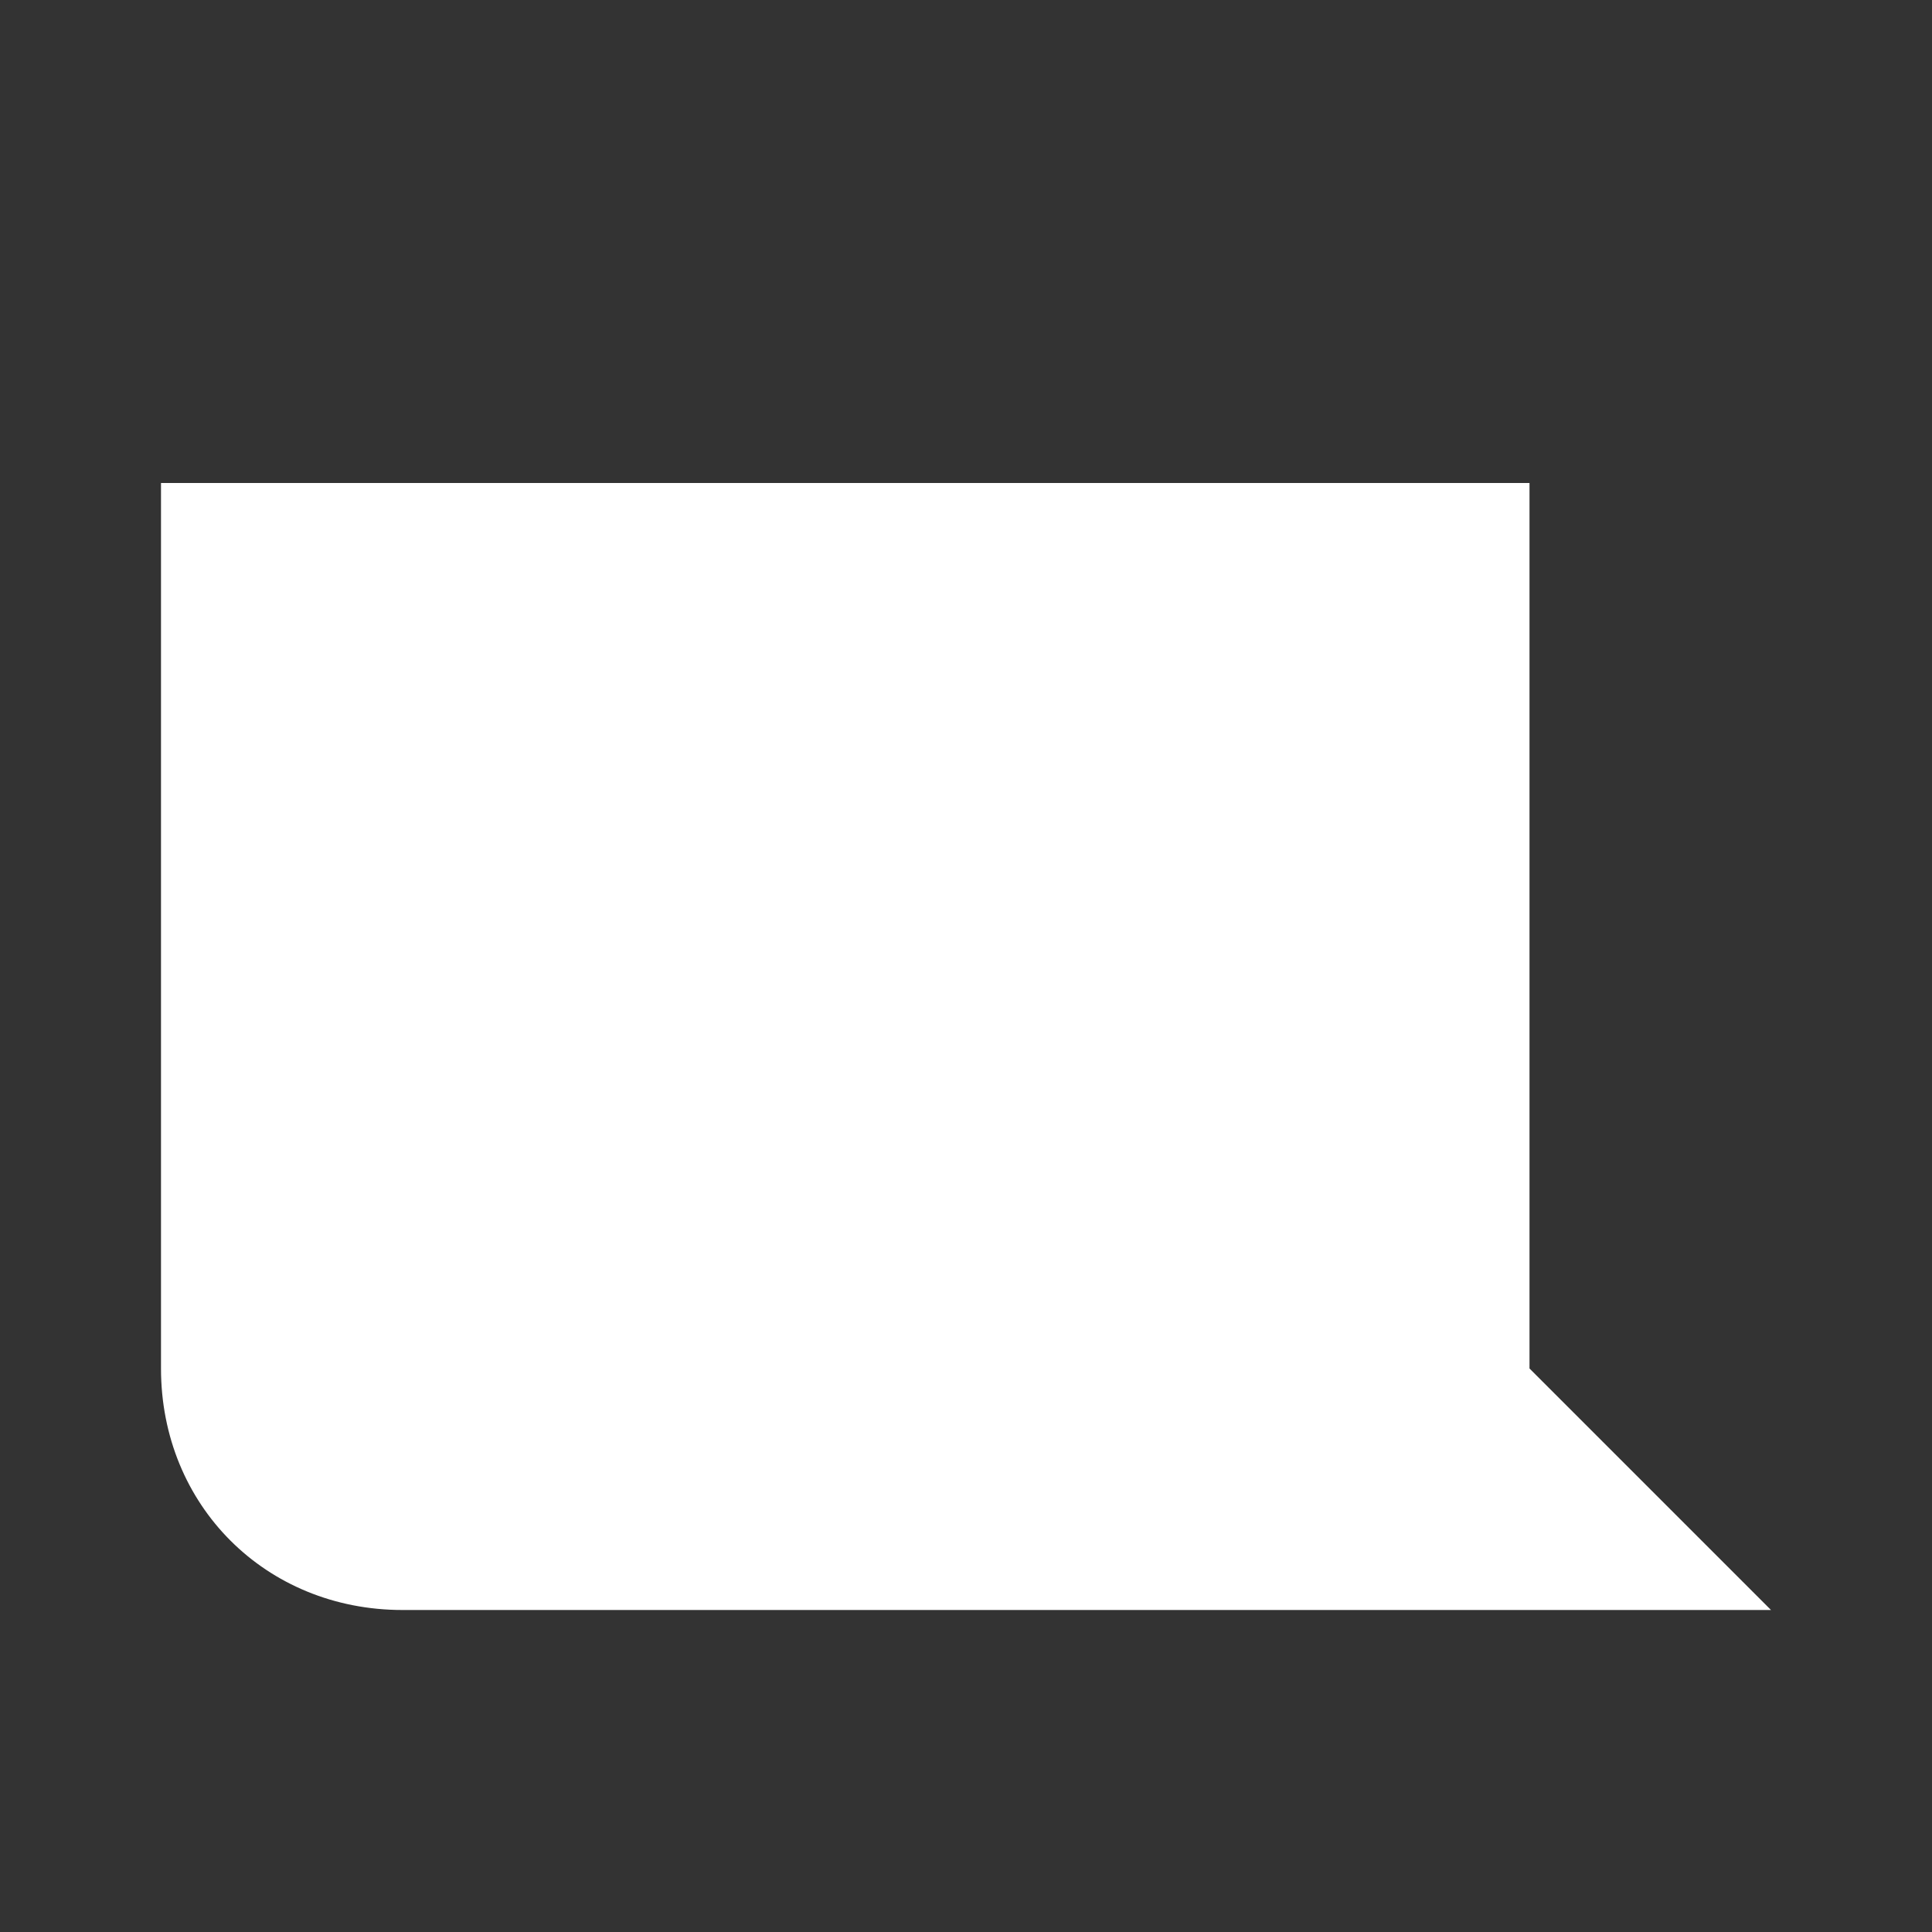 <?xml version="1.0" encoding="utf-8"?>
<svg xmlns="http://www.w3.org/2000/svg" width="24" height="24" viewBox="0 0 24 24"><rect x="0" y="0" width="24" height="24" style="fill:#333333;stroke:none;opacity:1;fill-opacity:1"/><style>* { fill: #FFFFFF }</style>
    <g id="g598">
        <path d="M5 20h17l-3-3V6H2v11c0 1.7 1.3 3 3 3z" id="path600"/>
    </g>
    <path d="M11 9h-1v7h1zm3 3H7v1h7z" id="path602" fill="#fff"/>
</svg>
